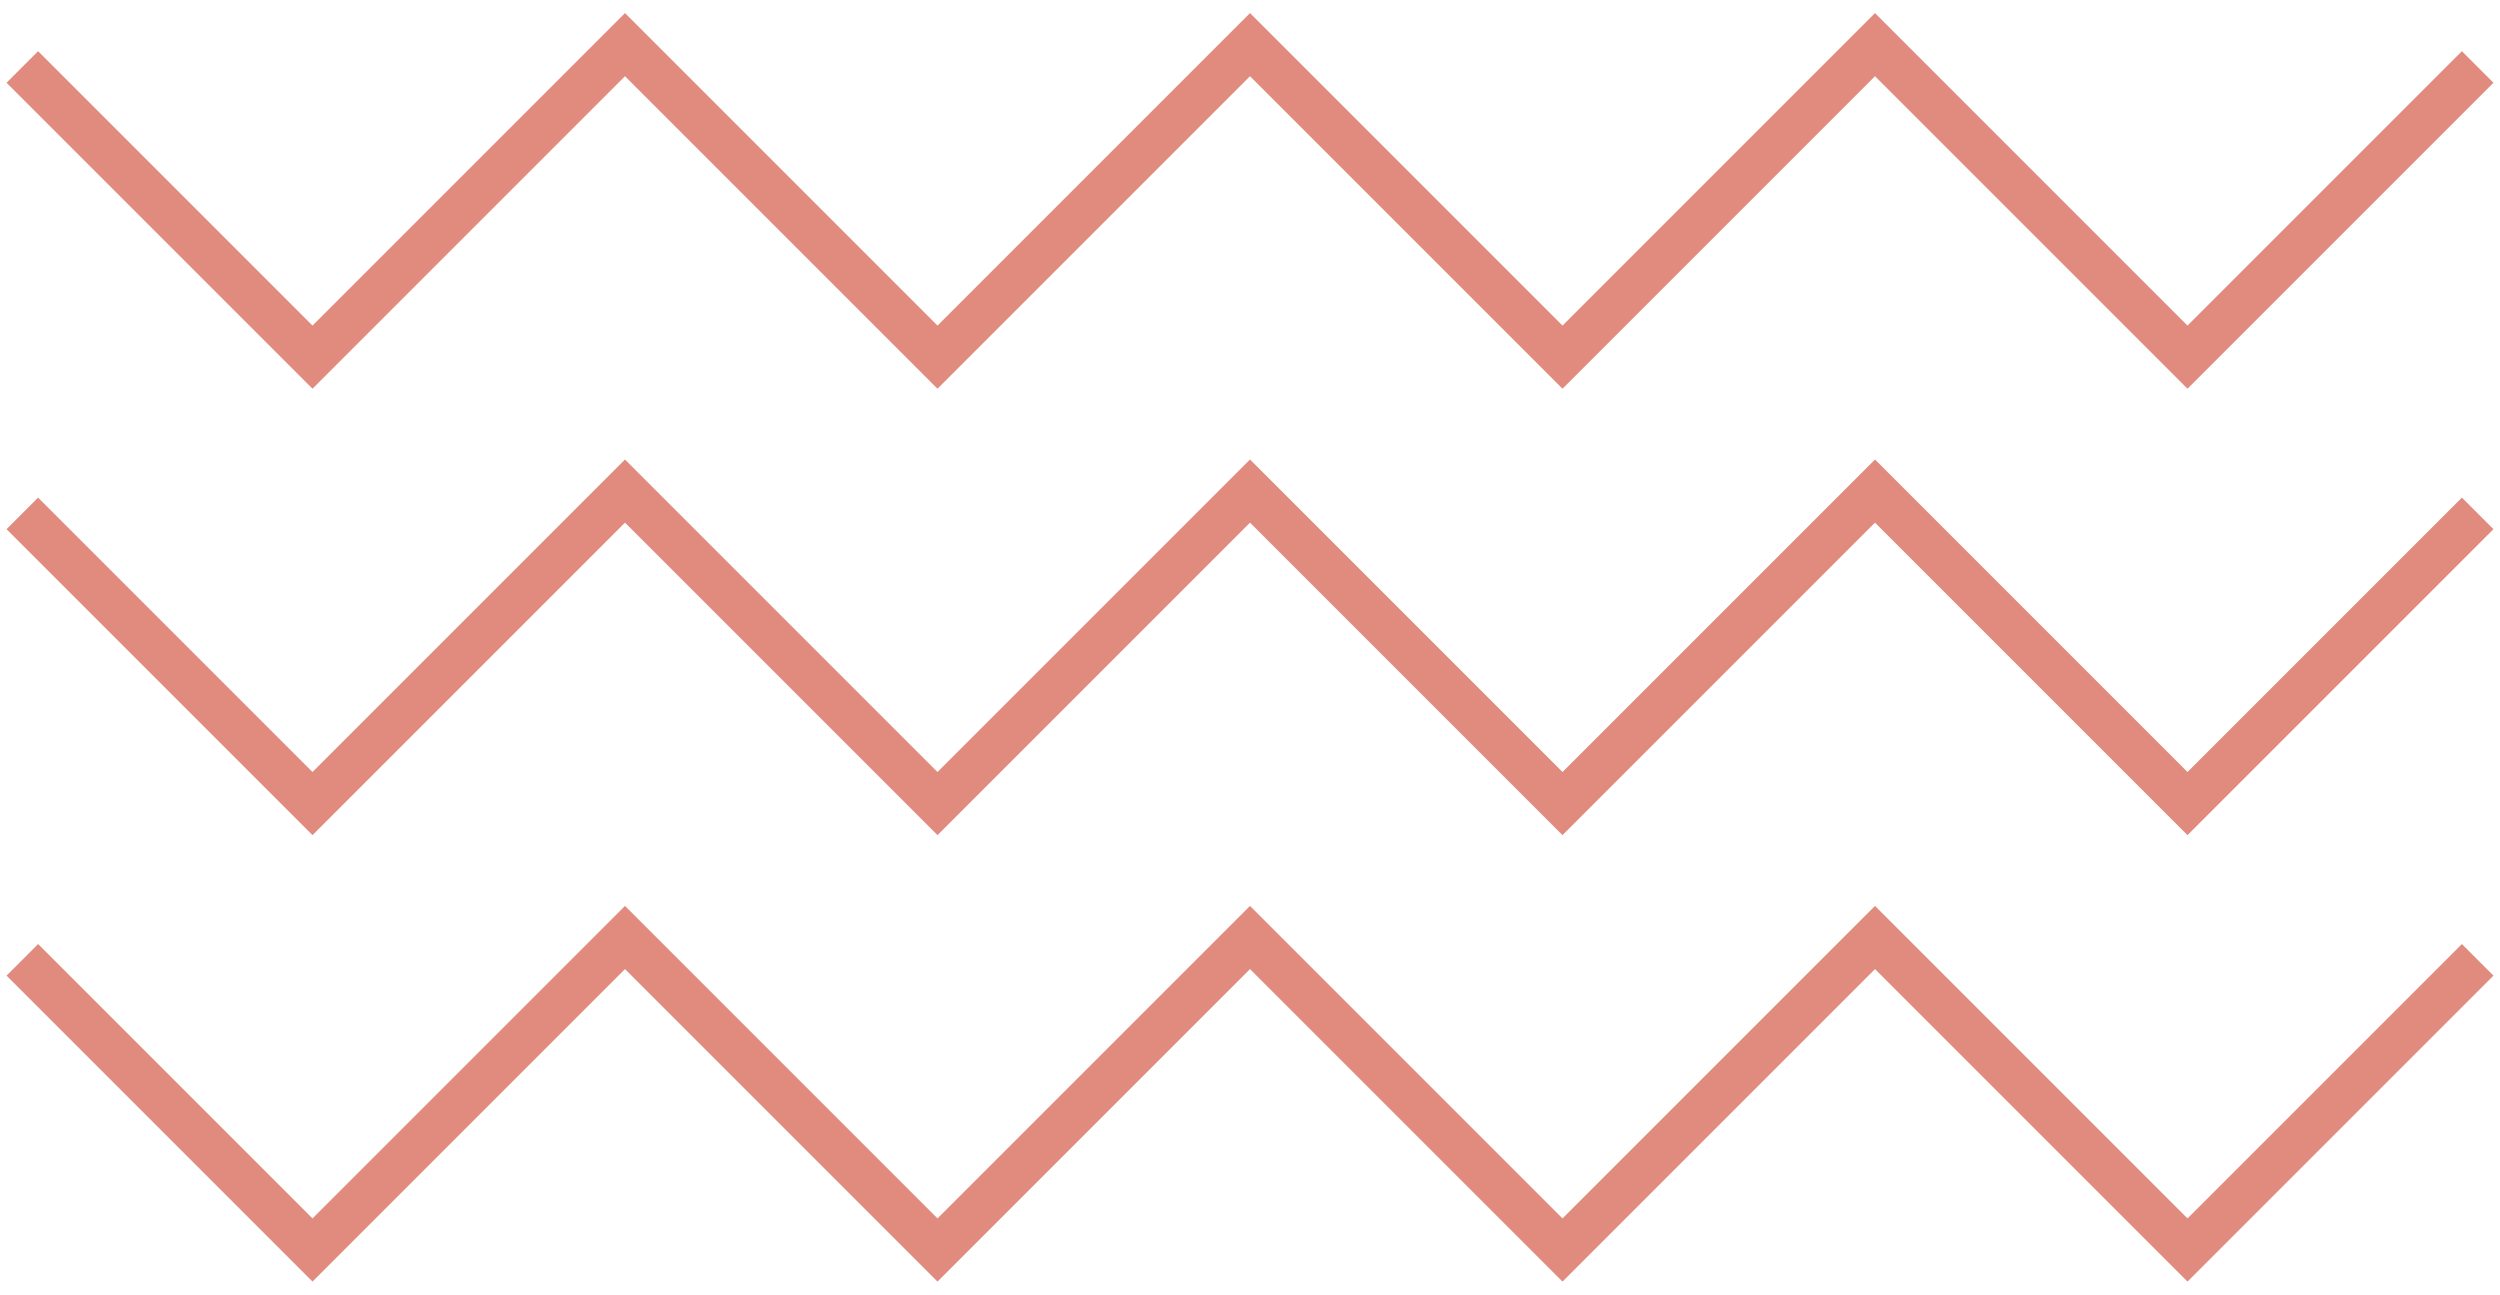 <svg xmlns="http://www.w3.org/2000/svg" width="56" height="29" viewBox="0 0 56 29" fill="none"><path d="M55.5 1.5L49 8L42 1L35 8L28 1L21 8L14 1L7 8L0.5 1.5" stroke="#E18B7F"></path><path d="M55.5 11.5L49 18L42 11L35 18L28 11L21 18L14 11L7 18L0.5 11.5" stroke="#E18B7F"></path><path d="M55.5 21.5L49 28L42 21L35 28L28 21L21 28L14 21L7 28L0.5 21.5" stroke="#E18B7F"></path></svg>